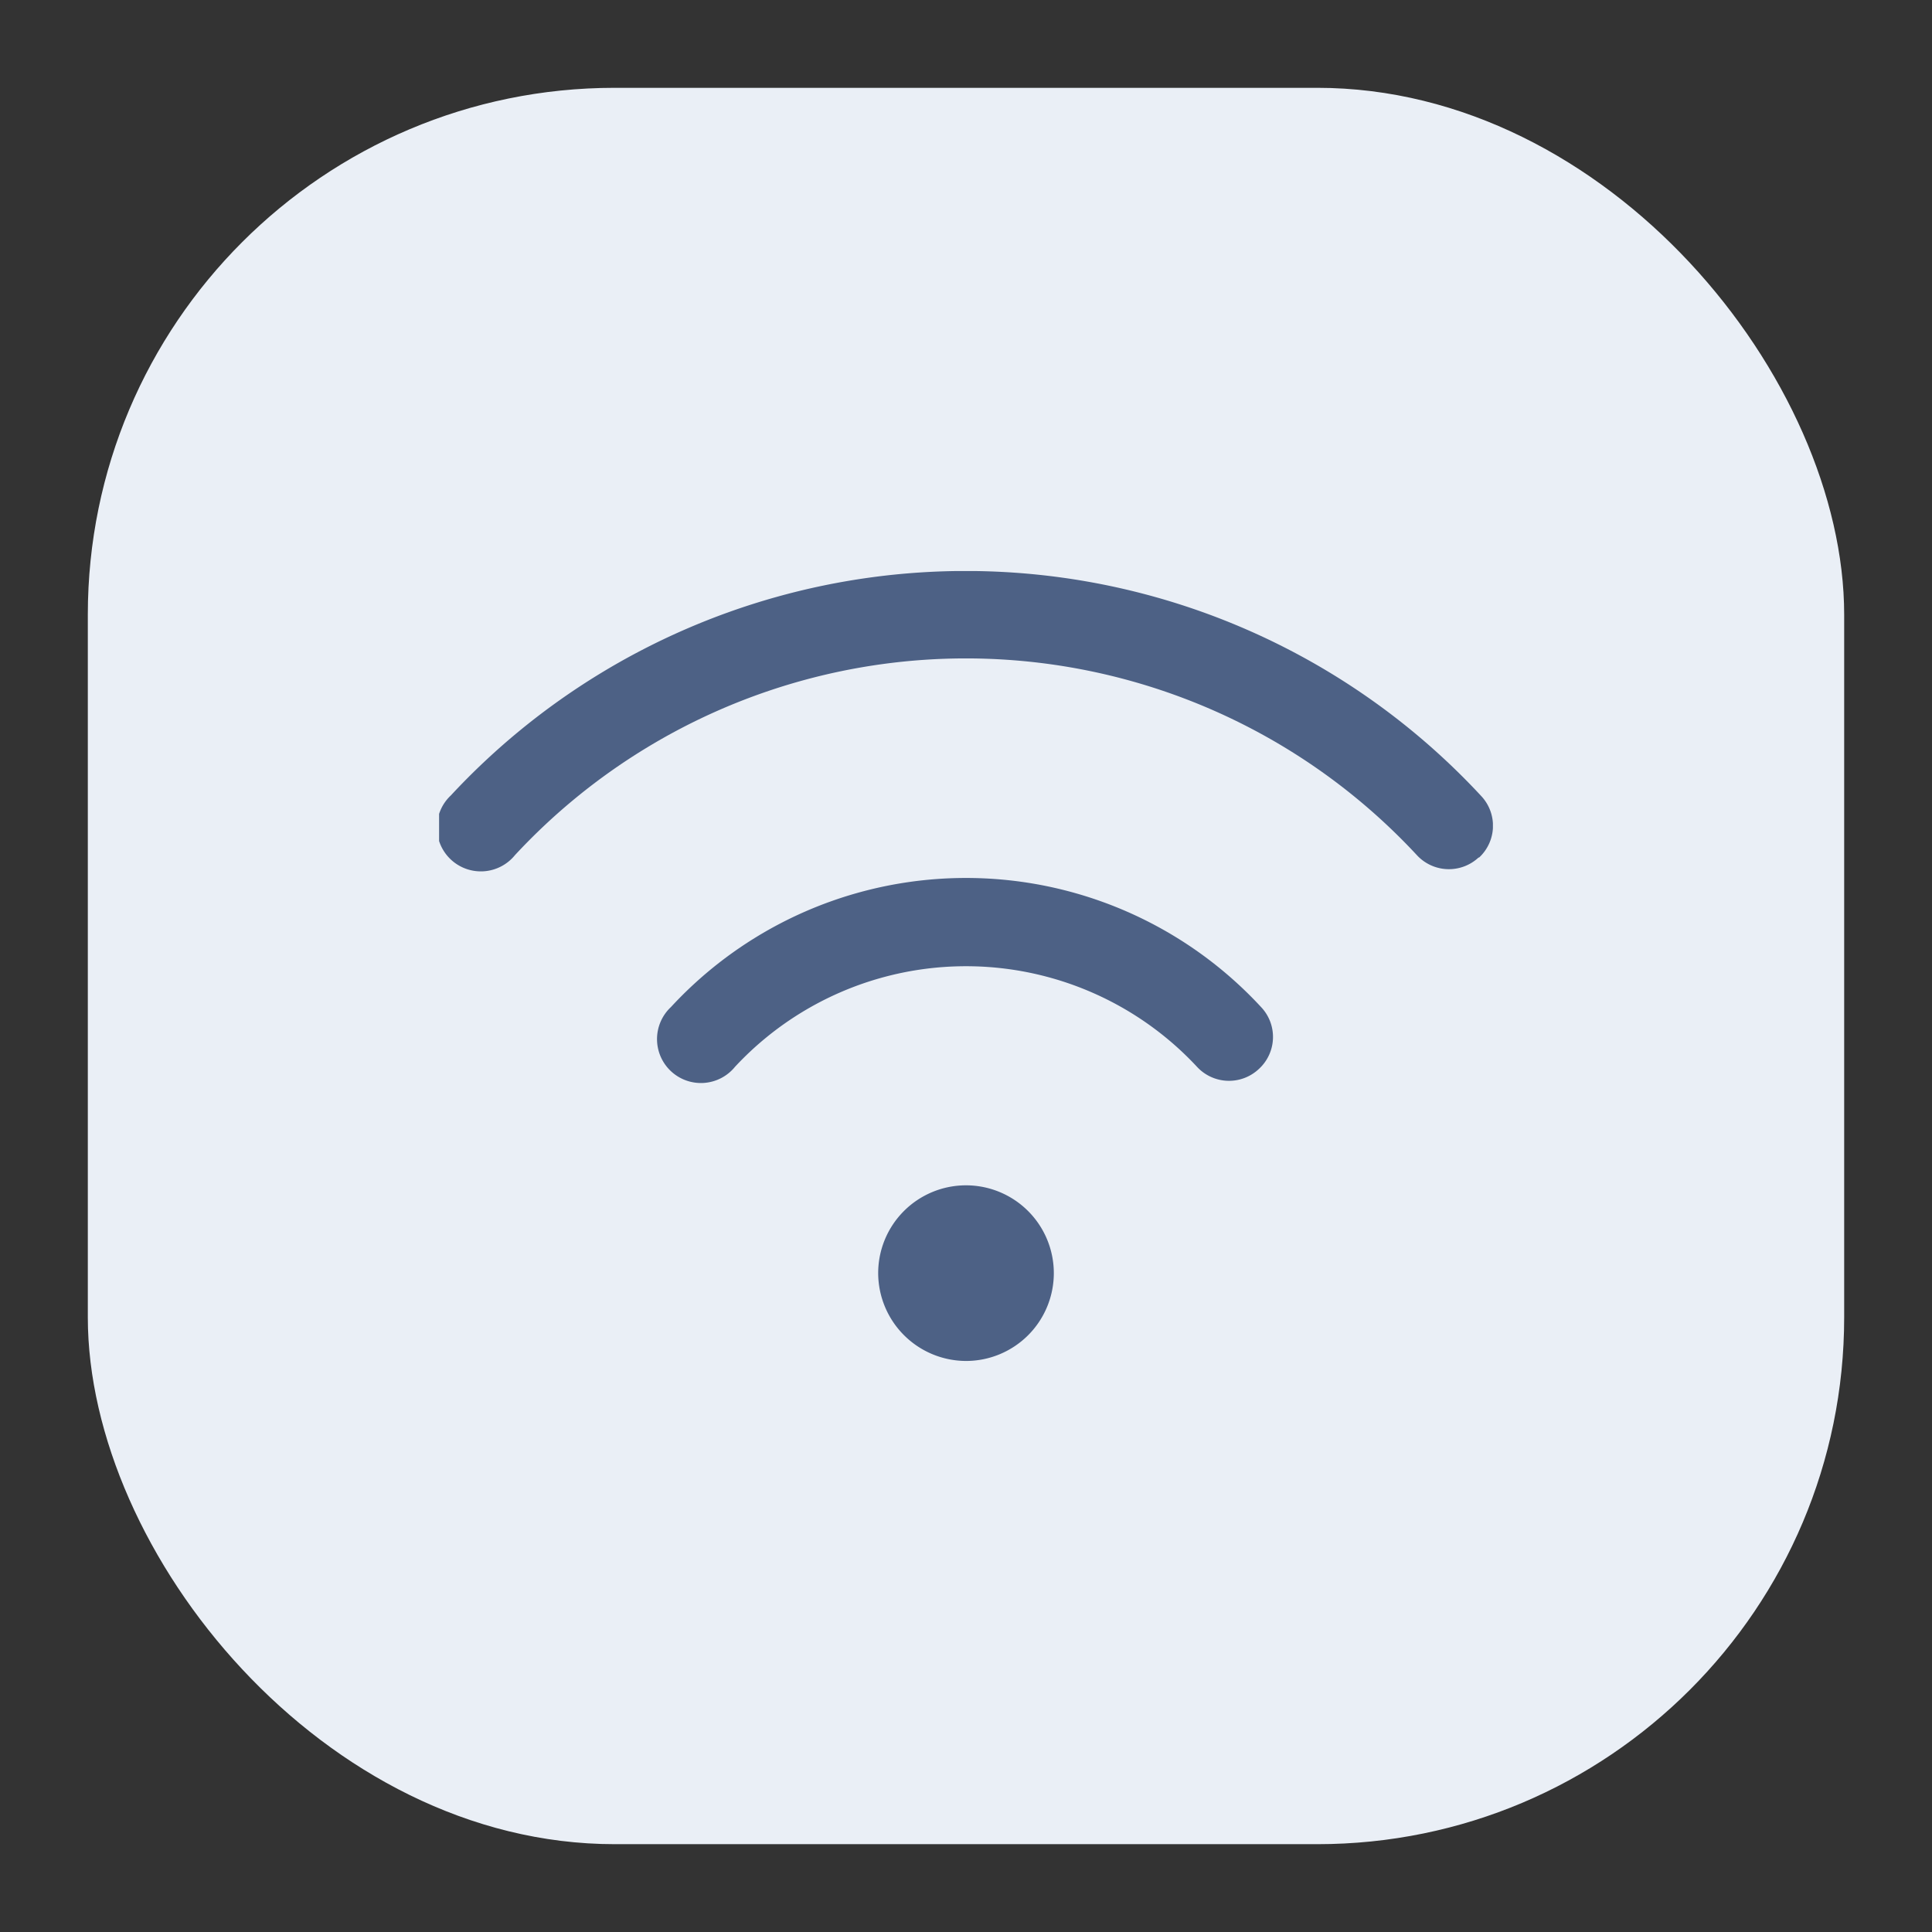 <svg xmlns="http://www.w3.org/2000/svg" xmlns:xlink="http://www.w3.org/1999/xlink" width="44" height="44" viewBox="0 0 44 44"><rect x="0" y="0" width="44" height="44" fill="#333333" stroke="none"/><defs><style>.a{fill:#4d6185;}.b{clip-path:url(#c);}.c{fill:#eaeff6;}.d{clip-path:url(#a);}</style><clipPath id="a"><rect class="a" width="24" height="17.99"/></clipPath><clipPath id="c"><rect width="44" height="44"/></clipPath></defs><g id="b" class="b"><g transform="translate(-958 -1309)"><rect class="c" width="40" height="40" rx="12" transform="translate(960 1311)"/><g transform="translate(968 1322.005)"><g class="d"><path class="a" d="M10,15.99a2,2,0,1,1,2,2,2.006,2.006,0,0,1-2-2m13.68-9.46a.988.988,0,0,0,.05-1.41A16.007,16.007,0,0,0,.268,5.11a1,1,0,1,0,1.46,1.36,14.011,14.011,0,0,1,20.54,0,.992.992,0,0,0,1.41.05Zm-5.01,4.81a.988.988,0,0,0,.05-1.41,9.15,9.15,0,0,0-13.44,0,1,1,0,1,0,1.46,1.36,7.186,7.186,0,0,1,10.52,0,.992.992,0,0,0,1.41.05Z" transform="translate(0)"/></g></g></g></g></svg>
